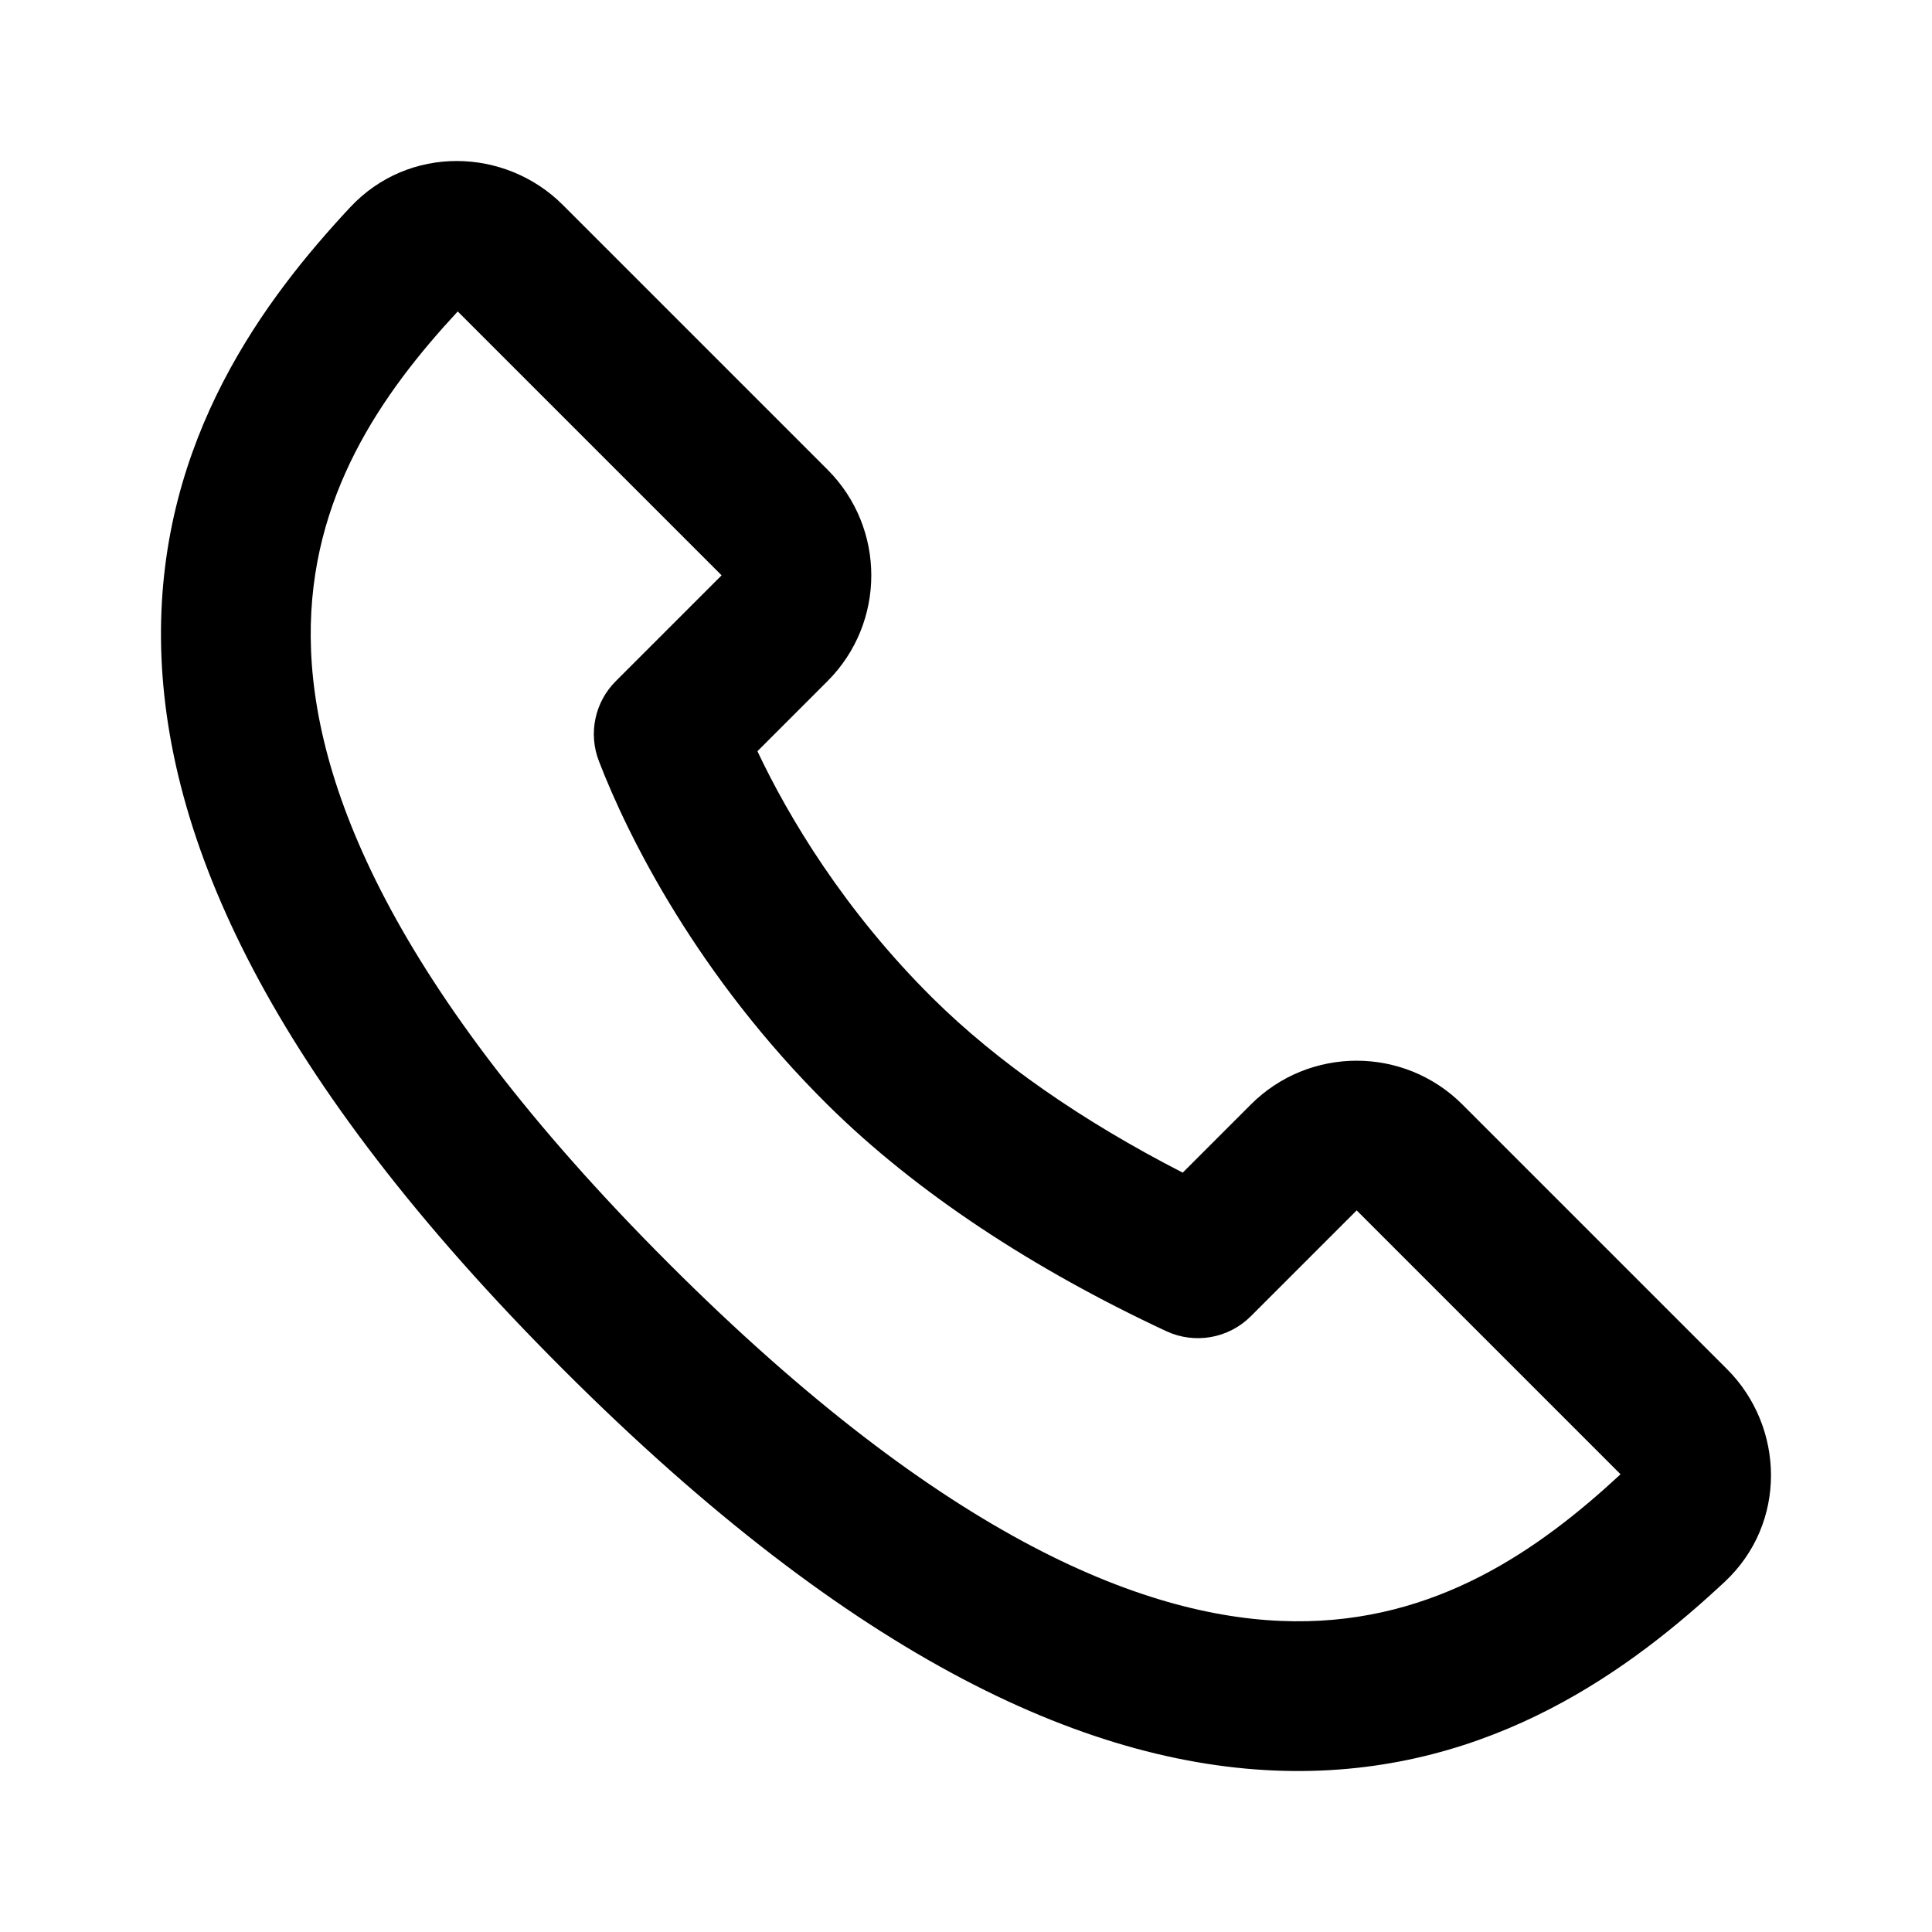 <svg width="24" height="24" viewBox="0 0 24 24" fill="none" xmlns="http://www.w3.org/2000/svg">
<path fill-rule="evenodd" clip-rule="evenodd" d="M5.686 3.869C4.746 4.883 3.843 6.165 3.86 7.921C3.876 9.704 4.844 12.232 8.306 15.694C11.768 19.156 14.296 20.124 16.079 20.14C17.835 20.157 19.117 19.254 20.131 18.314L16.853 15.036L15.538 16.351C15.261 16.628 14.841 16.701 14.487 16.536C12.835 15.765 11.38 14.812 10.282 13.725C8.668 12.126 7.802 10.398 7.439 9.453C7.307 9.11 7.389 8.722 7.649 8.462L8.964 7.147L5.686 3.869ZM4.348 2.577C5.077 1.795 6.277 1.831 6.992 2.546L10.279 5.833C11.005 6.559 11.005 7.736 10.279 8.462L9.409 9.332C9.793 10.145 10.486 11.31 11.59 12.403C12.381 13.186 13.438 13.924 14.692 14.567L15.538 13.721C16.264 12.995 17.441 12.995 18.167 13.721L21.454 17.008C22.169 17.723 22.205 18.923 21.423 19.652C20.291 20.707 18.553 22.023 16.062 22C13.584 21.977 10.616 20.633 6.992 17.008C3.367 13.384 2.023 10.416 2 7.938C1.977 5.447 3.293 3.709 4.348 2.577Z" fill="black"/>
</svg>
